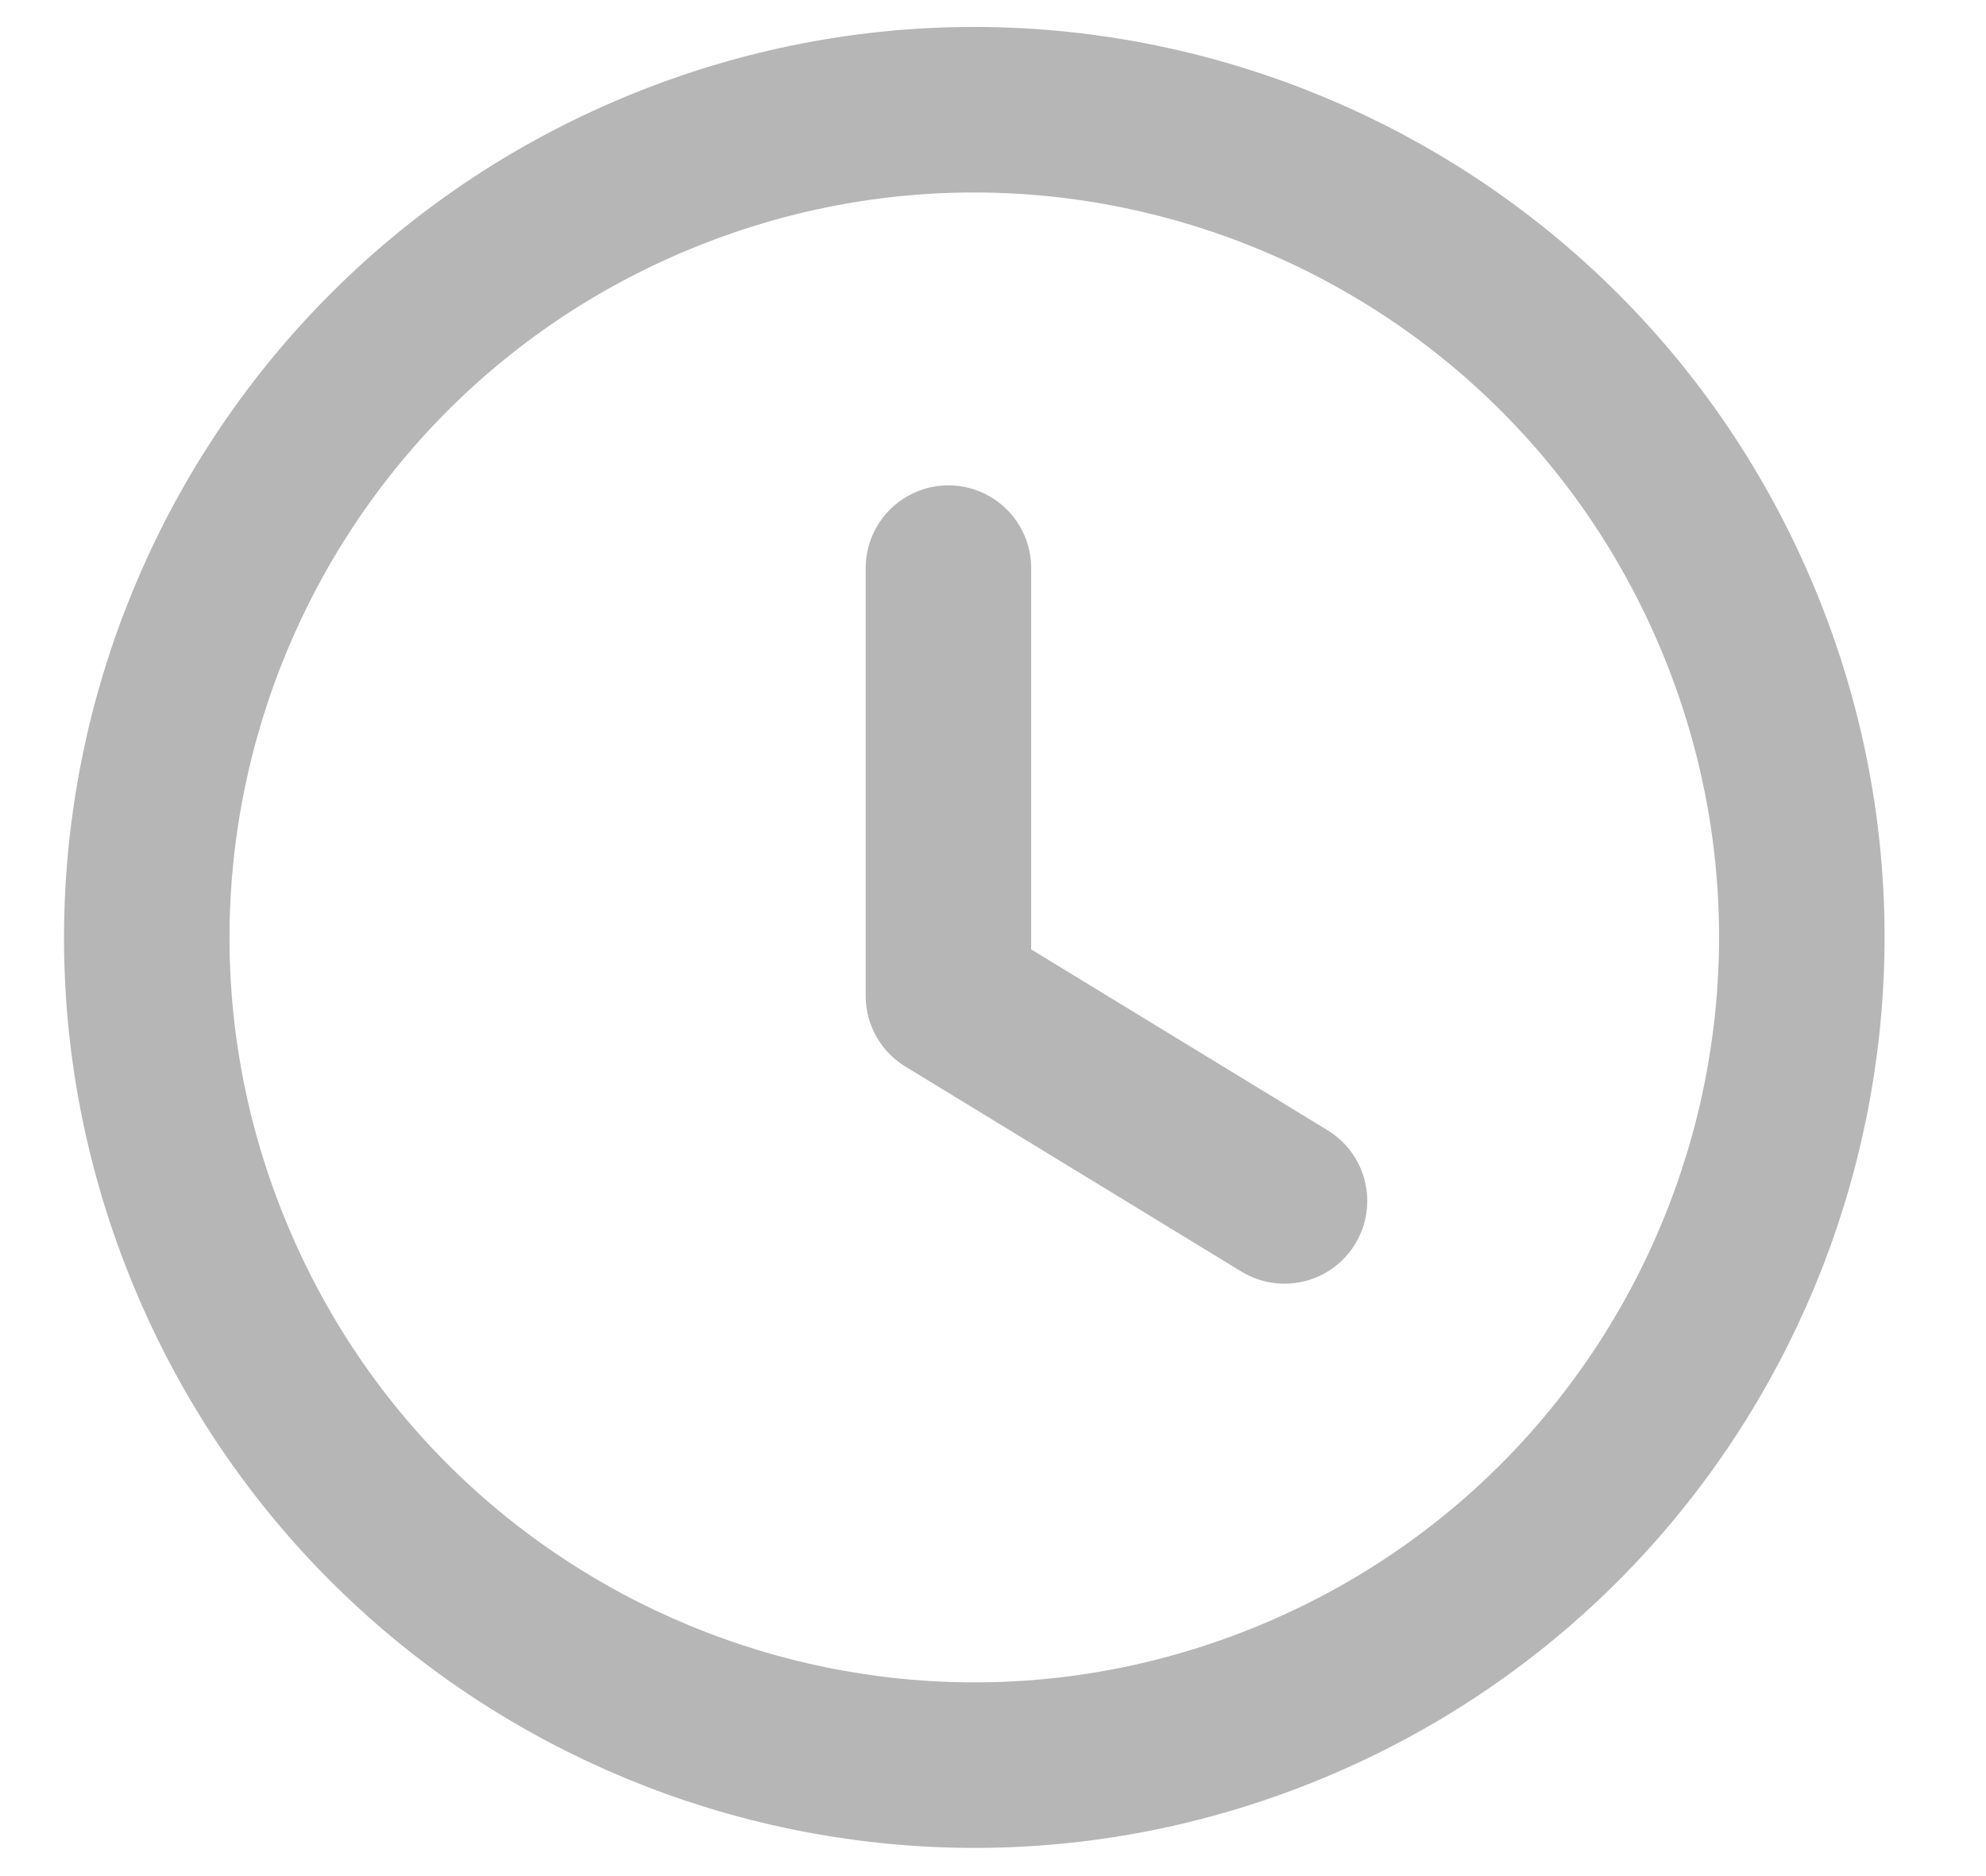 <svg width="18" height="17" viewBox="0 0 18 17" fill="none" xmlns="http://www.w3.org/2000/svg">
<path d="M5.961 1.567C9.787 -0.018 14.172 1.799 15.758 5.625C17.343 9.451 15.525 13.837 11.699 15.422C7.873 17.007 3.487 15.189 1.903 11.364C0.318 7.538 2.135 3.152 5.961 1.567Z" stroke="#B6B6B6" stroke-width="1.5" stroke-linecap="round" stroke-linejoin="round"/>
<path d="M8.596 5.148V9.024L11.642 10.882" stroke="#B6B6B6" stroke-width="1.5" stroke-linecap="round" stroke-linejoin="round"/>
</svg>
